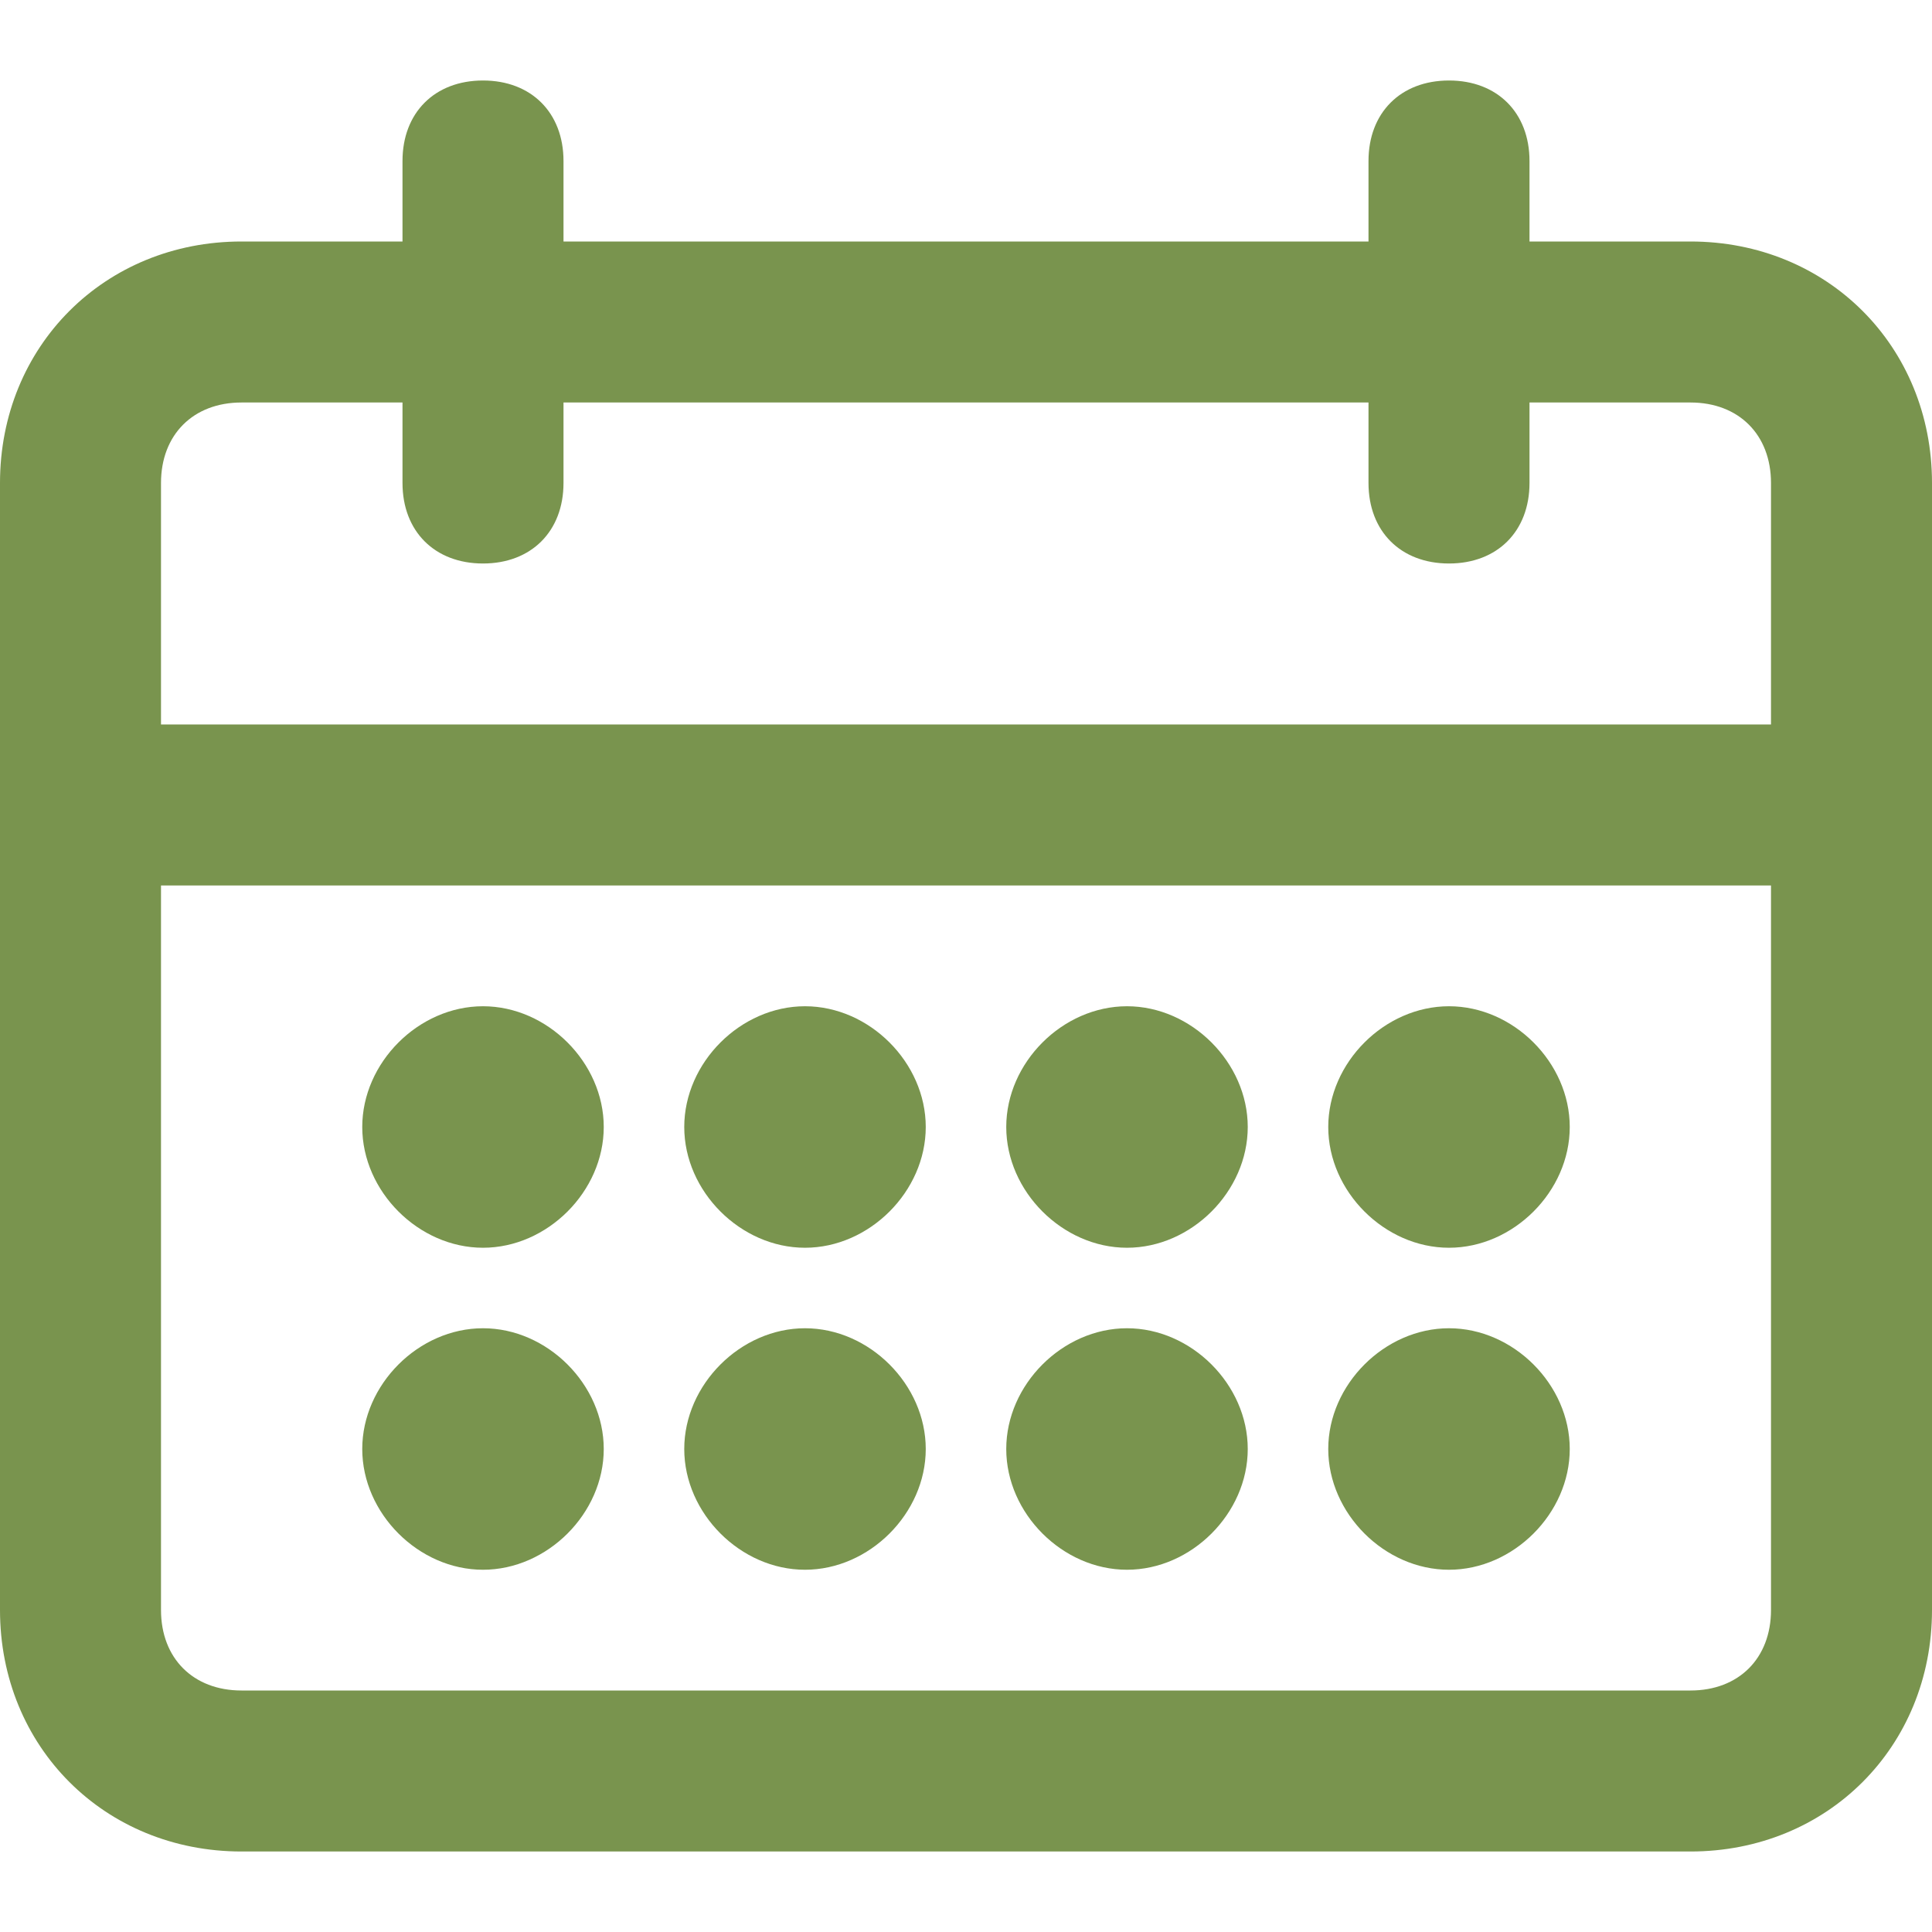 <?xml version="1.0" encoding="utf-8"?>
<!-- Generator: Adobe Illustrator 18.1.0, SVG Export Plug-In . SVG Version: 6.00 Build 0)  -->
<!DOCTYPE svg PUBLIC "-//W3C//DTD SVG 1.1//EN" "http://www.w3.org/Graphics/SVG/1.1/DTD/svg11.dtd">
<svg version="1.1" id="Layer_1" xmlns:x="http://ns.adobe.com/Extensibility/1.0/" xmlns:i="http://ns.adobe.com/AdobeIllustrator/10.0/" xmlns:graph="http://ns.adobe.com/Graphs/1.0/"
	 xmlns="http://www.w3.org/2000/svg" xmlns:xlink="http://www.w3.org/1999/xlink" x="0px" y="0px" width="24px" height="24px"
	 viewBox="0 0 24 24" enable-background="new 0 0 24 24" xml:space="preserve">
<g fill="#79944E">
	<g>
		<g>
			<path d="M21,23H3c-1.7,0-3-1.3-3-3V6c0-1.7,1.3-3,3-3h18c1.7,0,3,1.3,3,3v14C24,21.7,22.7,23,21,23z M3,5C2.4,5,2,5.4,2,6v14
				c0,0.6,0.4,1,1,1h18c0.6,0,1-0.4,1-1V6c0-0.6-0.4-1-1-1H3z"/>
		</g>
	</g>
	<g>
		<g>
			<path stroke="#2D2D2D" stroke-width="2" stroke-linecap="round" stroke-linejoin="round" stroke-miterlimit="10" d="M23,10"/>
		</g>
	</g>
	<g>
		<g>
			<path stroke="#2D2D2D" stroke-width="2" stroke-linecap="round" stroke-linejoin="round" stroke-miterlimit="10" d="M1,10"/>
		</g>
	</g>
	<g>
		<g>
			<path d="M6,7C5.4,7,5,6.6,5,6V2c0-0.6,0.4-1,1-1s1,0.4,1,1v4C7,6.6,6.6,7,6,7z"/>
		</g>
	</g>
	<g>
		<g>
			<path d="M18,7c-0.6,0-1-0.4-1-1V2c0-0.6,0.4-1,1-1s1,0.4,1,1v4C19,6.6,18.6,7,18,7z"/>
		</g>
	</g>
	<g>
		<g>
			<path d="M23,11H1c-0.6,0-1-0.4-1-1s0.4-1,1-1h22c0.6,0,1,0.4,1,1S23.6,11,23,11z"/>
		</g>
	</g>
	<g>
		<g>
			<circle cx="6" cy="14" r="1"/>
		</g>
		<g>
			<path d="M6,15.5c-0.8,0-1.5-0.7-1.5-1.5s0.7-1.5,1.5-1.5s1.5,0.7,1.5,1.5S6.8,15.5,6,15.5z M6,13.5c-0.3,0-0.5,0.2-0.5,0.5
				s0.2,0.5,0.5,0.5s0.5-0.2,0.5-0.5S6.3,13.5,6,13.5z"/>
		</g>
	</g>
	<g>
		<g>
			<circle cx="6" cy="18" r="1"/>
		</g>
		<g>
			<path d="M6,19.5c-0.8,0-1.5-0.7-1.5-1.5s0.7-1.5,1.5-1.5s1.5,0.7,1.5,1.5S6.8,19.5,6,19.5z M6,17.5c-0.3,0-0.5,0.2-0.5,0.5
				s0.2,0.5,0.5,0.5s0.5-0.2,0.5-0.5S6.3,17.5,6,17.5z"/>
		</g>
	</g>
	<g>
		<g>
			<circle cx="10" cy="18" r="1"/>
		</g>
		<g>
			<path d="M10,19.5c-0.8,0-1.5-0.7-1.5-1.5s0.7-1.5,1.5-1.5s1.5,0.7,1.5,1.5S10.8,19.5,10,19.5z M10,17.5c-0.3,0-0.5,0.2-0.5,0.5
				s0.2,0.5,0.5,0.5s0.5-0.2,0.5-0.5S10.3,17.5,10,17.5z"/>
		</g>
	</g>
	<g>
		<g>
			<circle cx="10" cy="14" r="1"/>
		</g>
		<g>
			<path d="M10,15.5c-0.8,0-1.5-0.7-1.5-1.5s0.7-1.5,1.5-1.5s1.5,0.7,1.5,1.5S10.8,15.5,10,15.5z M10,13.5c-0.3,0-0.5,0.2-0.5,0.5
				s0.2,0.5,0.5,0.5s0.5-0.2,0.5-0.5S10.3,13.5,10,13.5z"/>
		</g>
	</g>
	<g>
		<g>
			<circle cx="14" cy="14" r="1"/>
		</g>
		<g>
			<path d="M14,15.5c-0.8,0-1.5-0.7-1.5-1.5s0.7-1.5,1.5-1.5s1.5,0.7,1.5,1.5S14.8,15.5,14,15.5z M14,13.5c-0.3,0-0.5,0.2-0.5,0.5
				s0.2,0.5,0.5,0.5s0.5-0.2,0.5-0.5S14.3,13.5,14,13.5z"/>
		</g>
	</g>
	<g>
		<g>
			<circle cx="14" cy="18" r="1"/>
		</g>
		<g>
			<path d="M14,19.5c-0.8,0-1.5-0.7-1.5-1.5s0.7-1.5,1.5-1.5s1.5,0.7,1.5,1.5S14.8,19.5,14,19.5z M14,17.5c-0.3,0-0.5,0.2-0.5,0.5
				s0.2,0.5,0.5,0.5s0.5-0.2,0.5-0.5S14.3,17.5,14,17.5z"/>
		</g>
	</g>
	<g>
		<g>
			<circle cx="18" cy="18" r="1"/>
		</g>
		<g>
			<path d="M18,19.5c-0.8,0-1.5-0.7-1.5-1.5s0.7-1.5,1.5-1.5s1.5,0.7,1.5,1.5S18.8,19.5,18,19.5z M18,17.5c-0.3,0-0.5,0.2-0.5,0.5
				s0.2,0.5,0.5,0.5s0.5-0.2,0.5-0.5S18.3,17.5,18,17.5z"/>
		</g>
	</g>
	<g>
		<g>
			<circle cx="18" cy="14" r="1"/>
		</g>
		<g>
			<path d="M18,15.5c-0.8,0-1.5-0.7-1.5-1.5s0.7-1.5,1.5-1.5s1.5,0.7,1.5,1.5S18.8,15.5,18,15.5z M18,13.5c-0.3,0-0.5,0.2-0.5,0.5
				s0.2,0.5,0.5,0.5s0.5-0.2,0.5-0.5S18.3,13.5,18,13.5z"/>
		</g>
	</g>
</g>
</svg>
